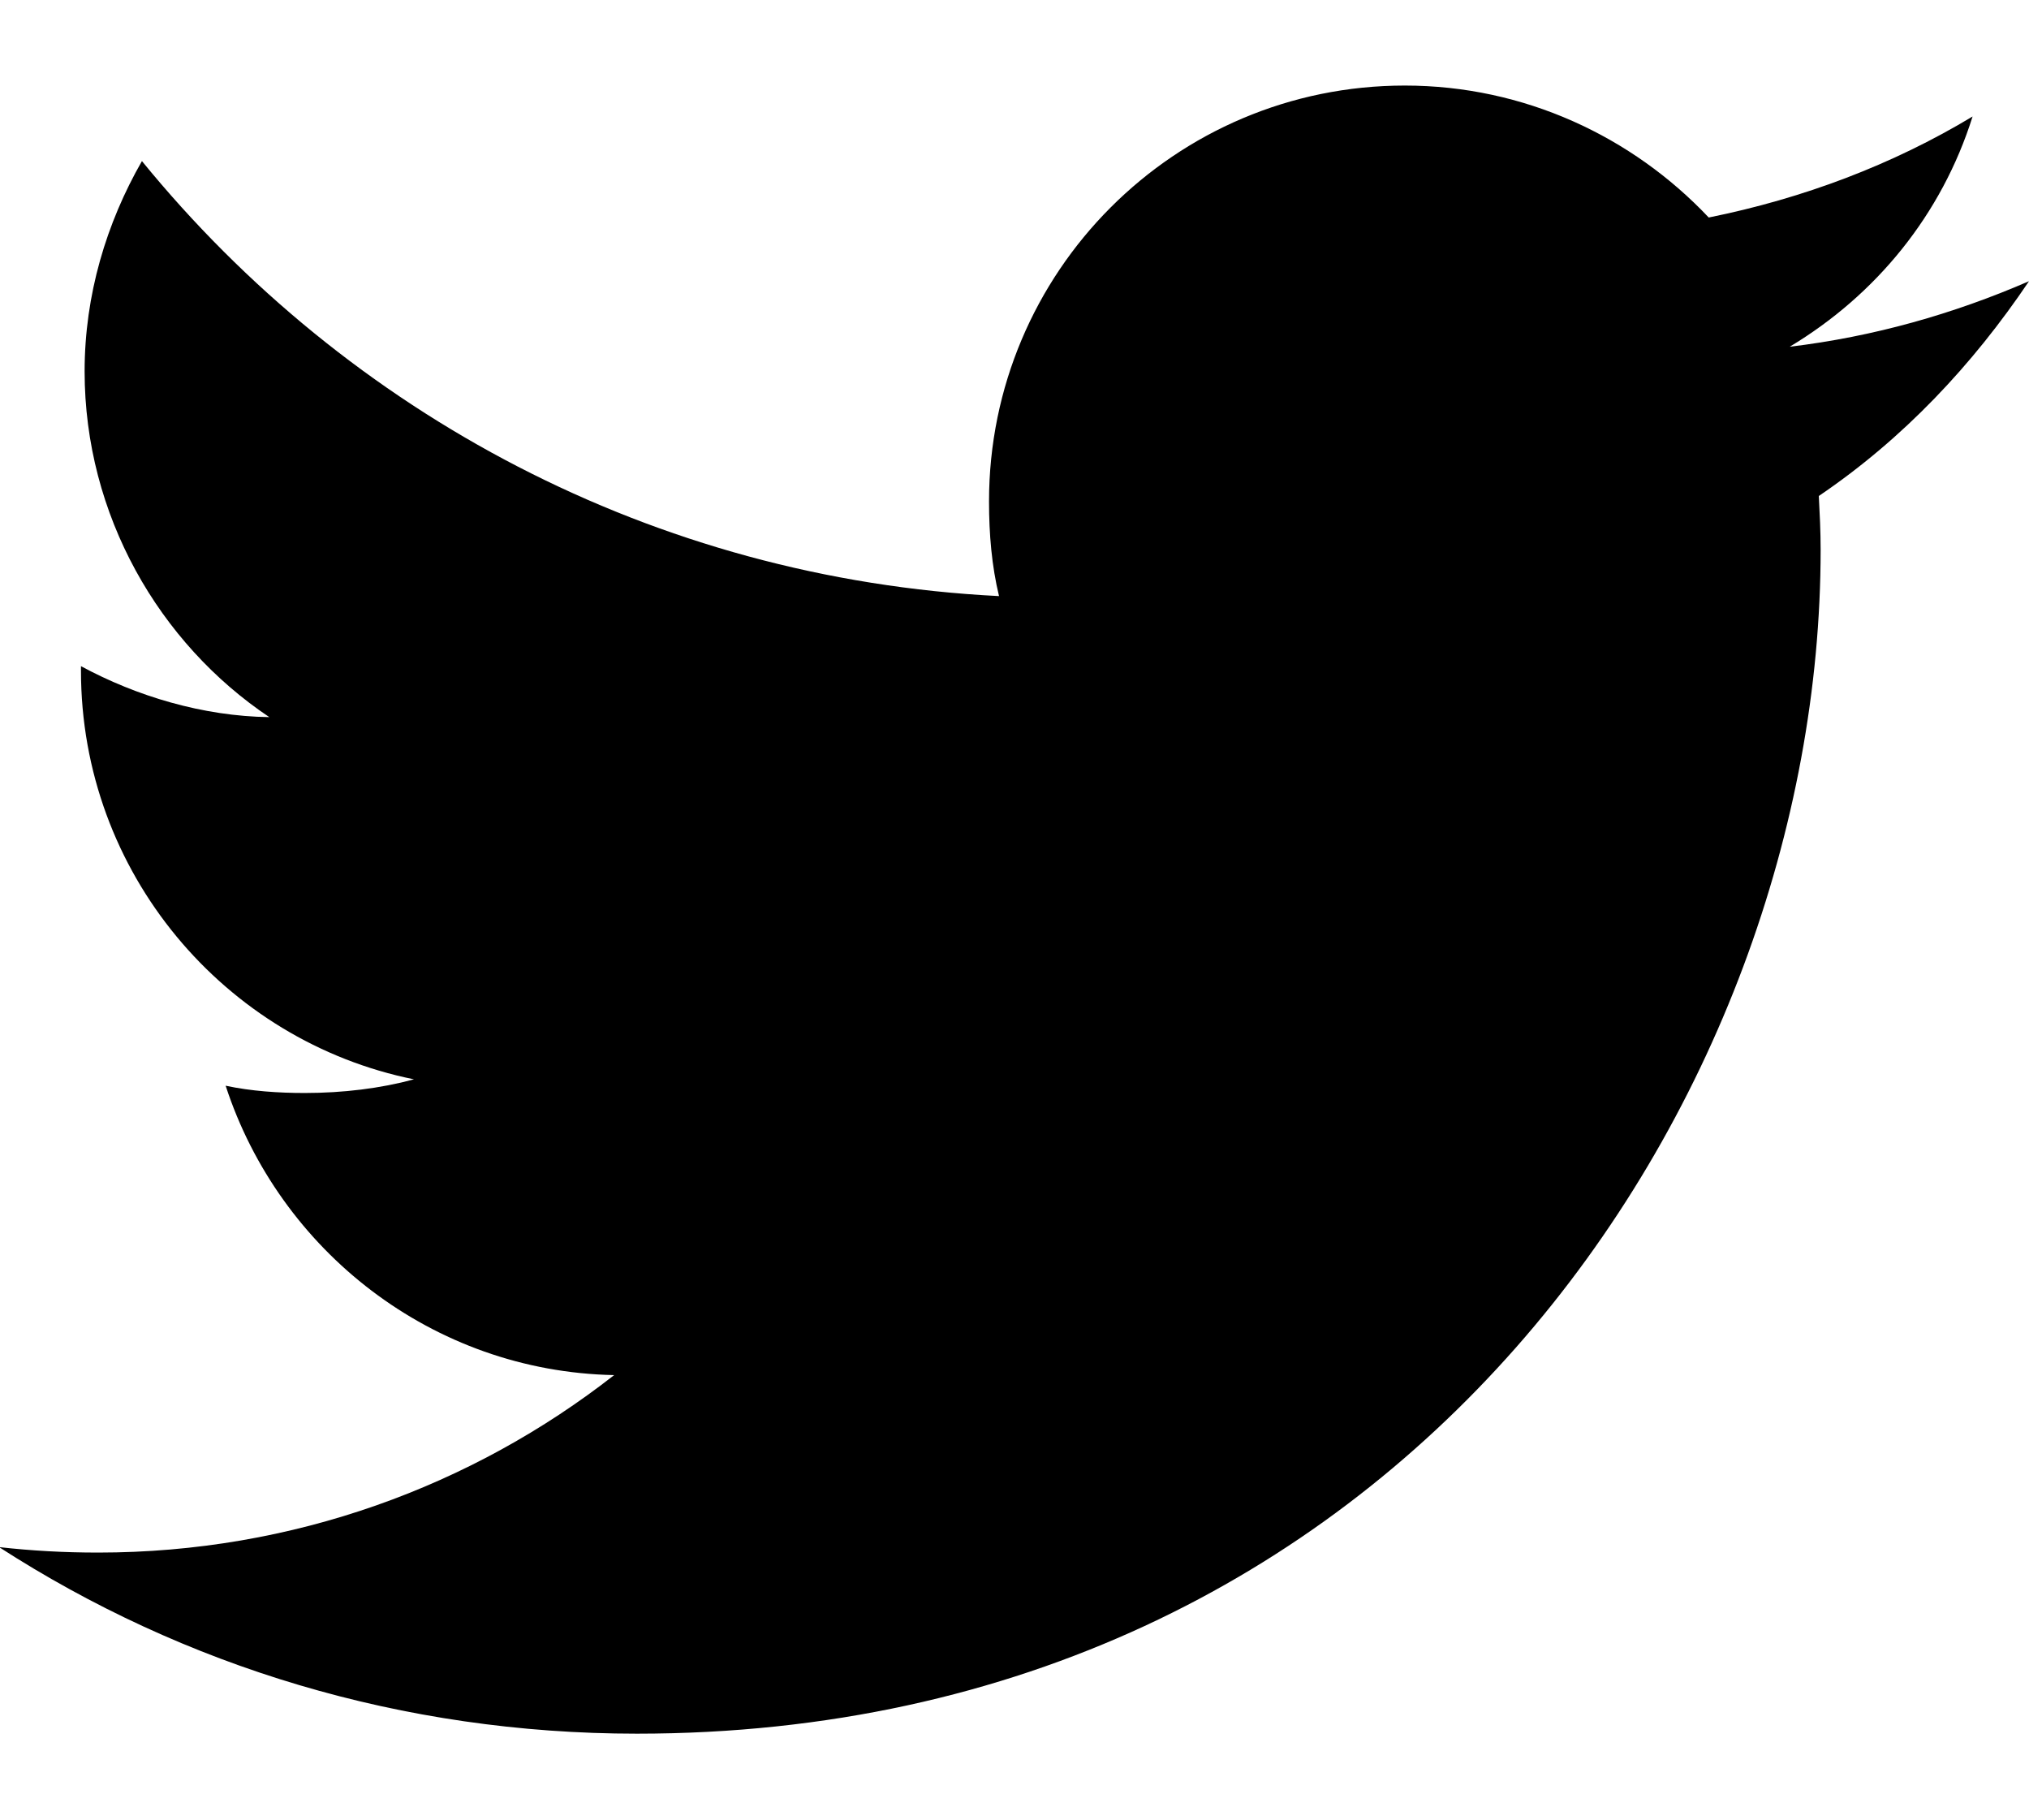<?xml version="1.0" encoding="utf-8"?>
<!-- Generator: Adobe Illustrator 27.1.1, SVG Export Plug-In . SVG Version: 6.00 Build 0)  -->
<svg version="1.1" id="Layer_1" xmlns="http://www.w3.org/2000/svg" xmlns:xlink="http://www.w3.org/1999/xlink" x="0px" y="0px"
	 viewBox="0 0 223 200" style="enable-background:new 0 0 223 200;" xml:space="preserve">
<g>
	<path d="M223,30.9c-8.3,3.6-17.1,6.1-26.3,7.2c9.5-5.7,16.7-14.5,20.1-25.3c-8.8,5.3-18.6,9-29,11.1c-8.4-8.9-20.3-14.5-33.4-14.5
		c-25.3,0-45.7,20.5-45.7,45.7c0,3.6,0.3,7.1,1.1,10.4c-38-1.9-71.6-20.1-94.2-47.8c-3.9,6.8-6.3,14.7-6.3,23.1
		c0,15.8,8.2,29.9,20.3,38c-7.3-0.1-14.6-2.3-20.7-5.6c0,0.1,0,0.3,0,0.5c0,22.2,15.8,40.7,36.6,44.9c-3.7,1-7.8,1.5-12,1.5
		c-2.9,0-5.9-0.2-8.7-0.8c5.9,18.1,22.7,31.4,42.7,31.8c-15.6,12.2-35.3,19.5-56.7,19.5c-3.8,0-7.3-0.2-10.9-0.6
		c20.3,13.1,44.3,20.5,70.1,20.5c84.1,0,130.1-69.7,130.1-130.1c0-2-0.1-4-0.2-5.9C209.2,48.2,216.8,40.1,223,30.9z"/>
</g>
</svg>
